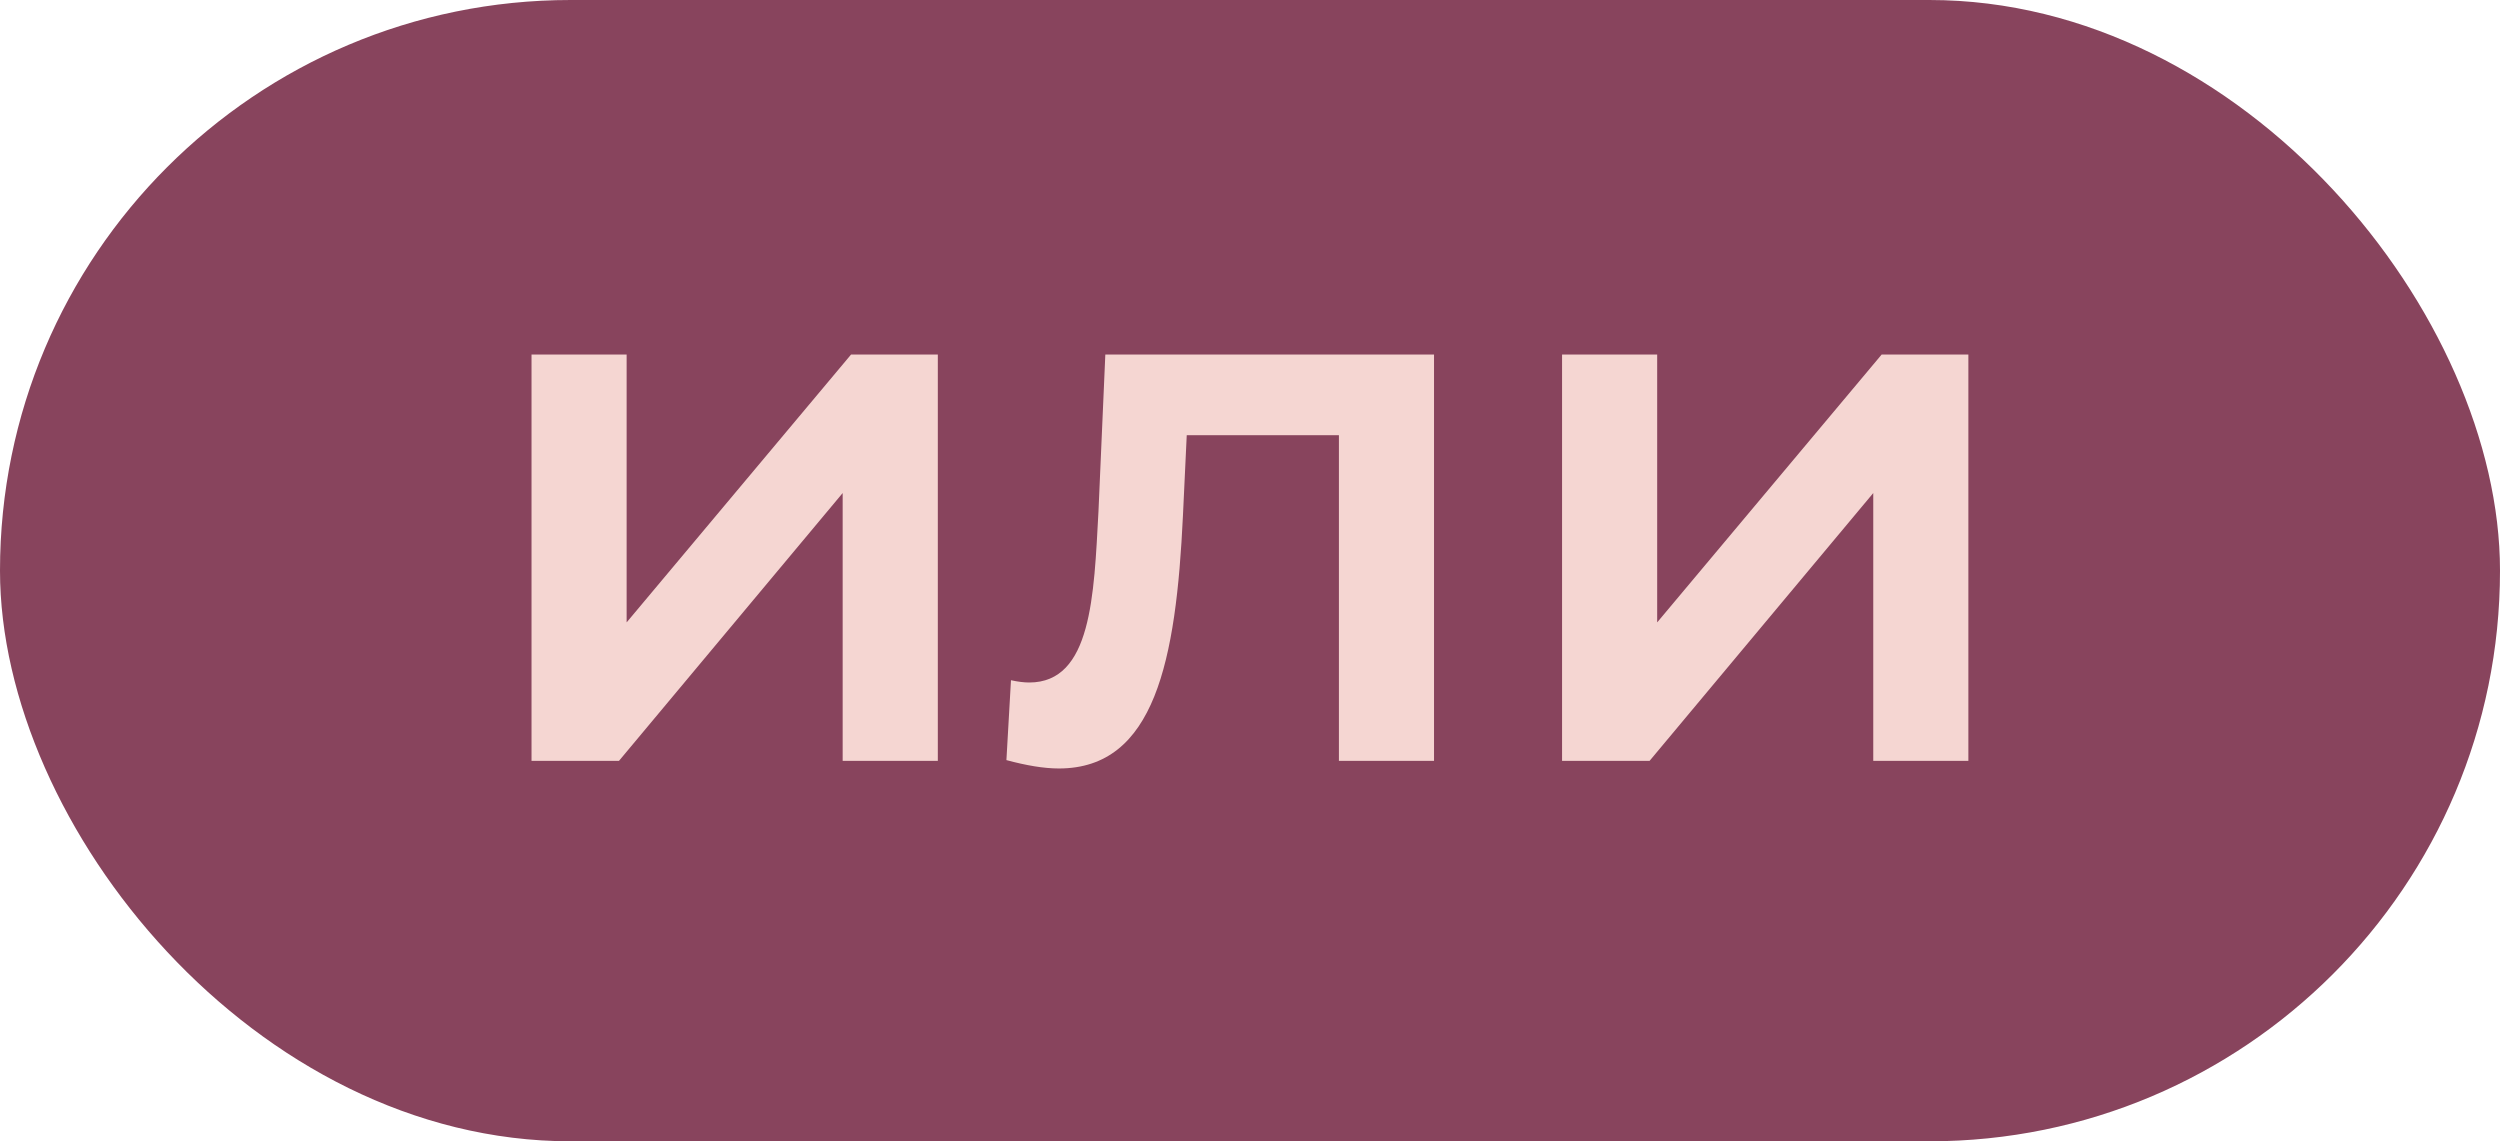 <?xml version="1.0" encoding="UTF-8"?> <svg xmlns="http://www.w3.org/2000/svg" width="46" height="21" viewBox="0 0 46 21" fill="none"><rect width="46" height="21" rx="10.5" fill="#88445D"></rect><path d="M9.78 14V6.524H11.53V11.452L15.659 6.524H17.256V14H15.505V9.072L11.389 14H9.78ZM20.338 6.524H26.386V14H24.636V8.008H21.836L21.766 9.492C21.64 12.152 21.248 14.14 19.484 14.14C19.204 14.14 18.882 14.084 18.518 13.986L18.602 12.516C18.728 12.544 18.84 12.558 18.938 12.558C20.086 12.558 20.128 10.962 20.212 9.408L20.338 6.524ZM28.742 14V6.524H30.492V11.452L34.622 6.524H36.218V14H34.468V9.072L30.352 14H28.742Z" fill="#F5D6D2"></path></svg> 